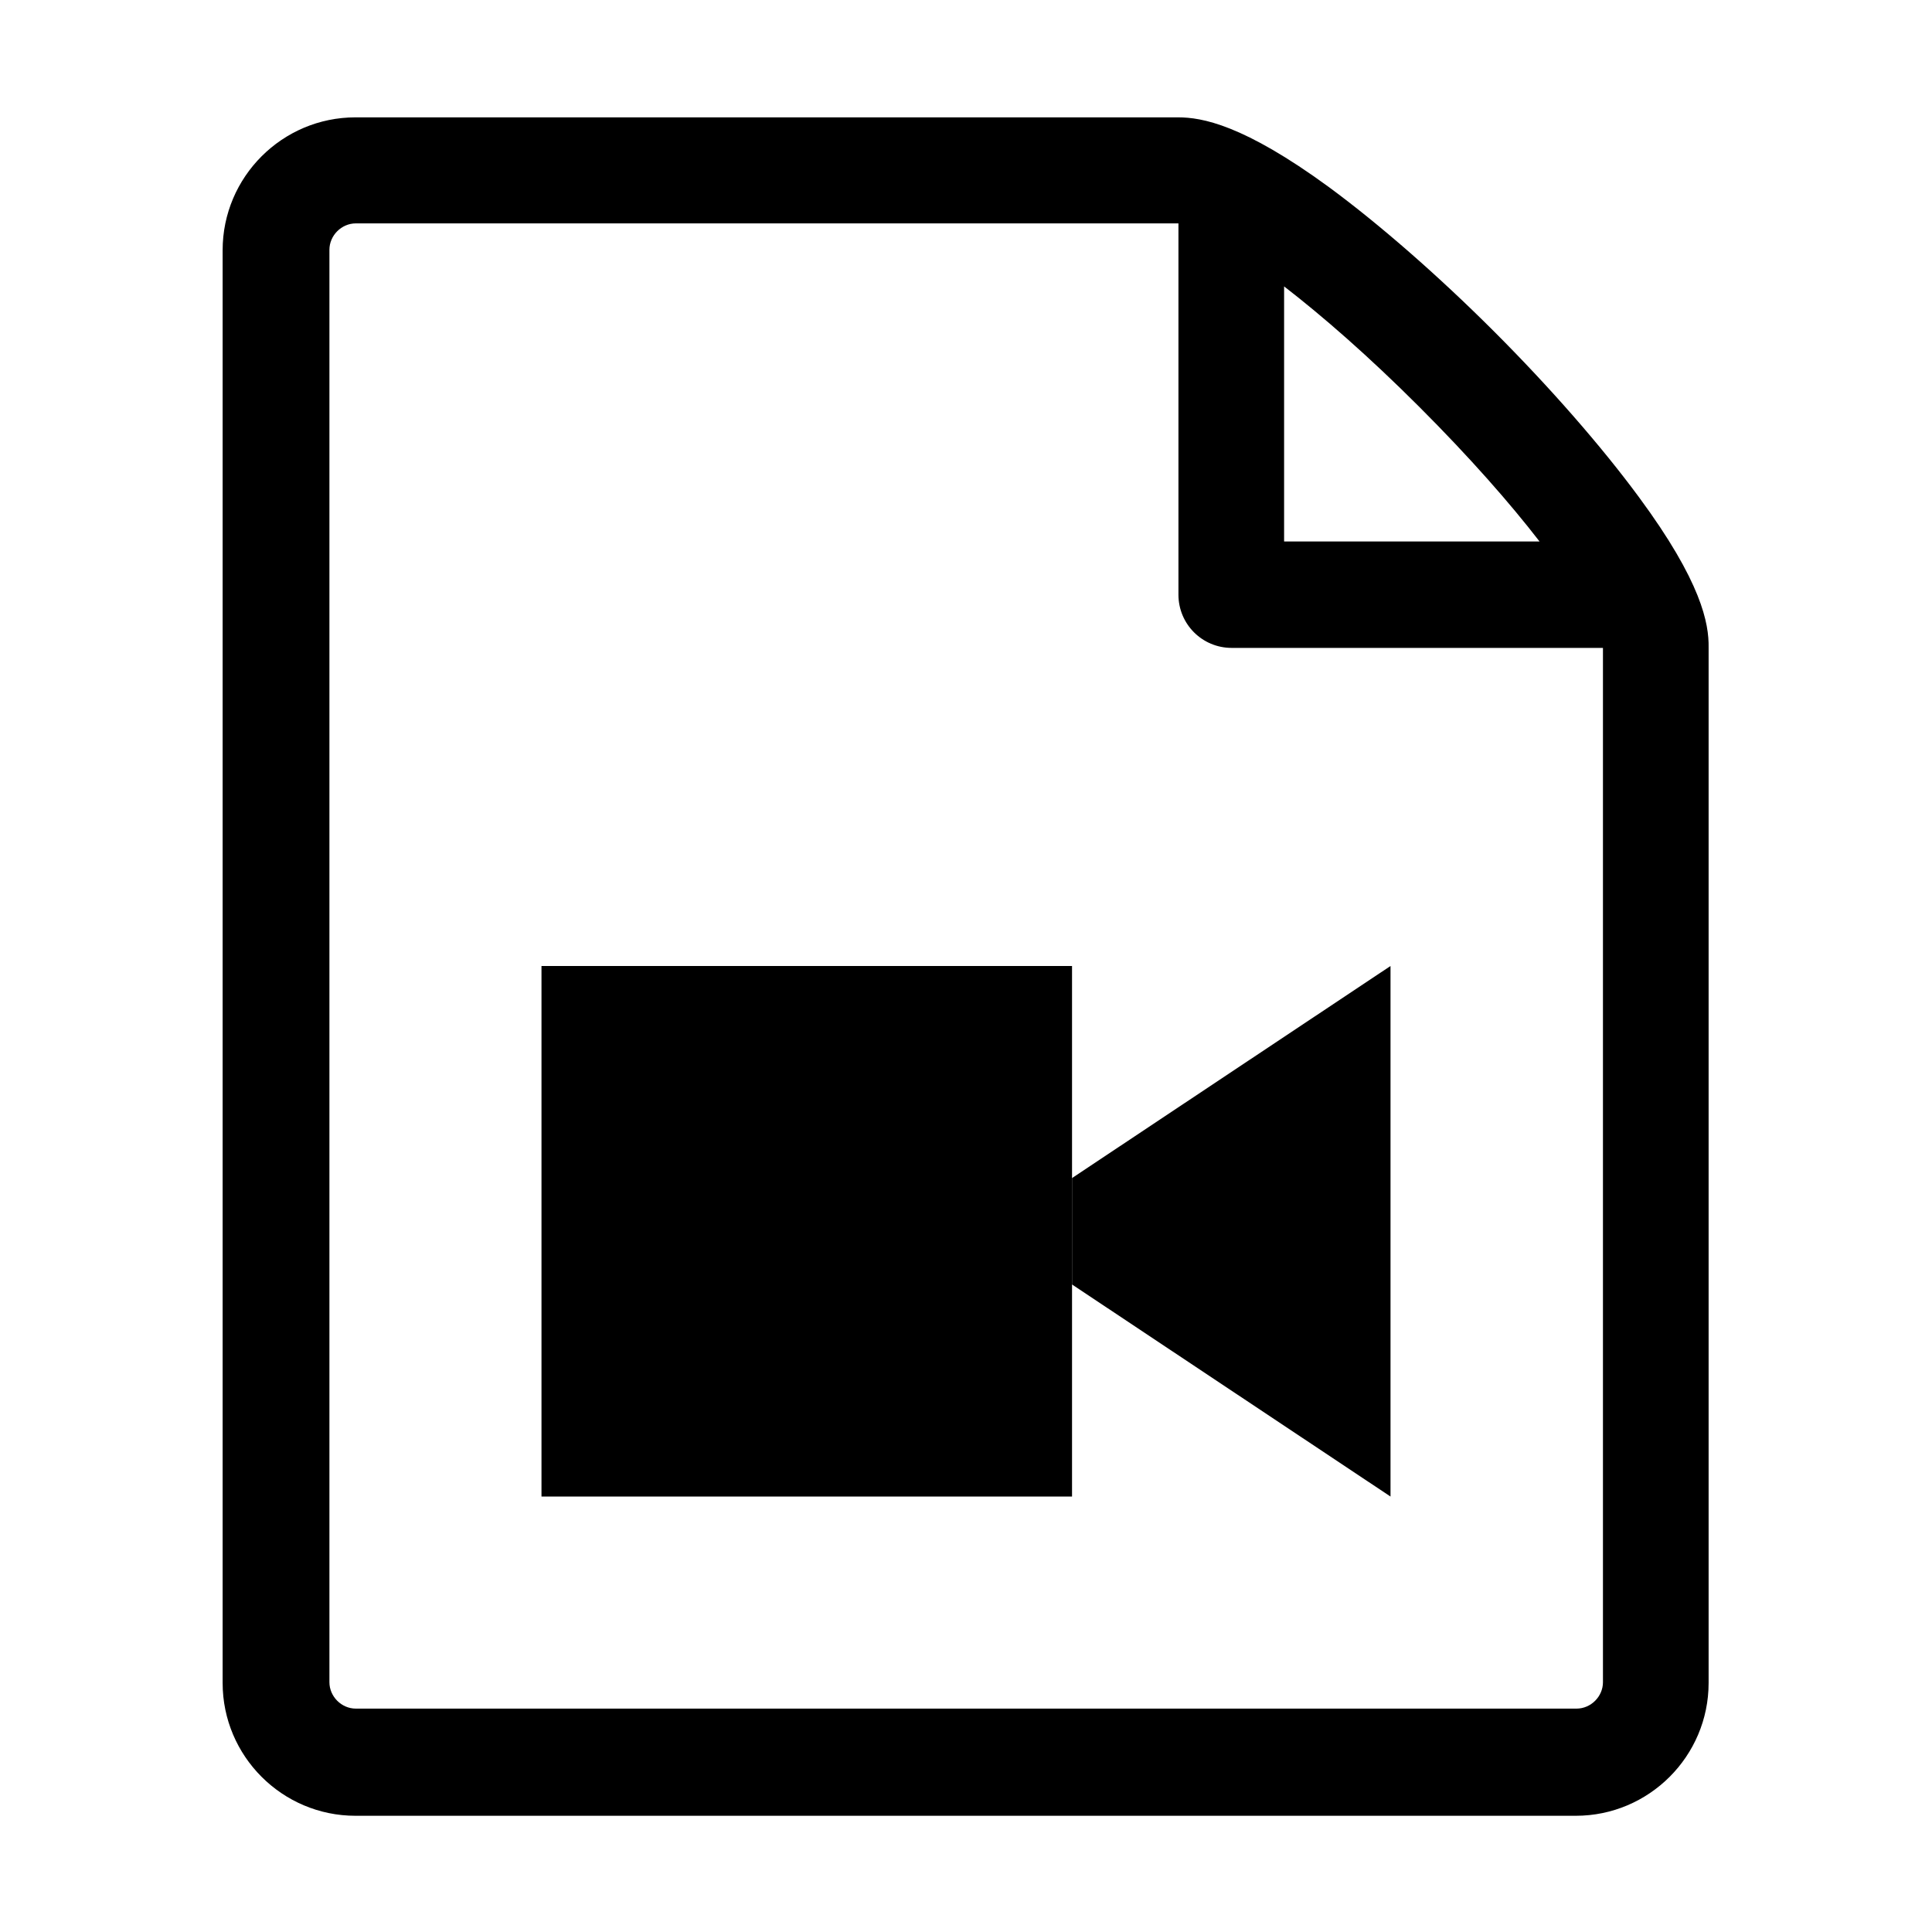 <?xml version="1.0" encoding="utf-8"?>
<!-- Generator: Adobe Illustrator 22.1.0, SVG Export Plug-In . SVG Version: 6.00 Build 0)  -->
<svg version="1.1" id="Layer_1" xmlns="http://www.w3.org/2000/svg" xmlns:xlink="http://www.w3.org/1999/xlink" x="0px" y="0px"
	 viewBox="0 0 512 512" style="enable-background:new 0 0 512 512;" xml:space="preserve">
<g>
	<path d="M434.3,131.7c-9.8-13.3-23.4-28.9-38.3-43.8c-14.9-14.9-30.5-28.5-43.8-38.3c-22.7-16.6-33.7-18.5-40-18.5h-218
		c-19.4,0-35.2,15.8-35.2,35.2v379.7c0,19.4,15.8,35.2,35.2,35.2h323.4c19.4,0,35.2-15.8,35.2-35.2V171.6
		C452.9,165.3,451,154.3,434.3,131.7L434.3,131.7L434.3,131.7z M376.1,107.8c13.5,13.5,24.1,25.6,31.9,35.7h-67.7V75.9
		C350.4,83.7,362.6,94.3,376.1,107.8L376.1,107.8L376.1,107.8L376.1,107.8z M424.8,445.8c0,3.8-3.2,7-7,7H94.3c-3.8,0-7-3.2-7-7
		V66.2c0-3.8,3.2-7,7-7c0,0,217.9,0,218,0v98.4c0,7.8,6.3,14.1,14.1,14.1h98.4V445.8z"/>
	<path d="M143.5,256h140.6v140.6H143.5V256z"/>
	<path d="M284.1,312.2l84.4-56.2v140.6l-84.4-56.2V312.2z"/>
</g>
</svg>
